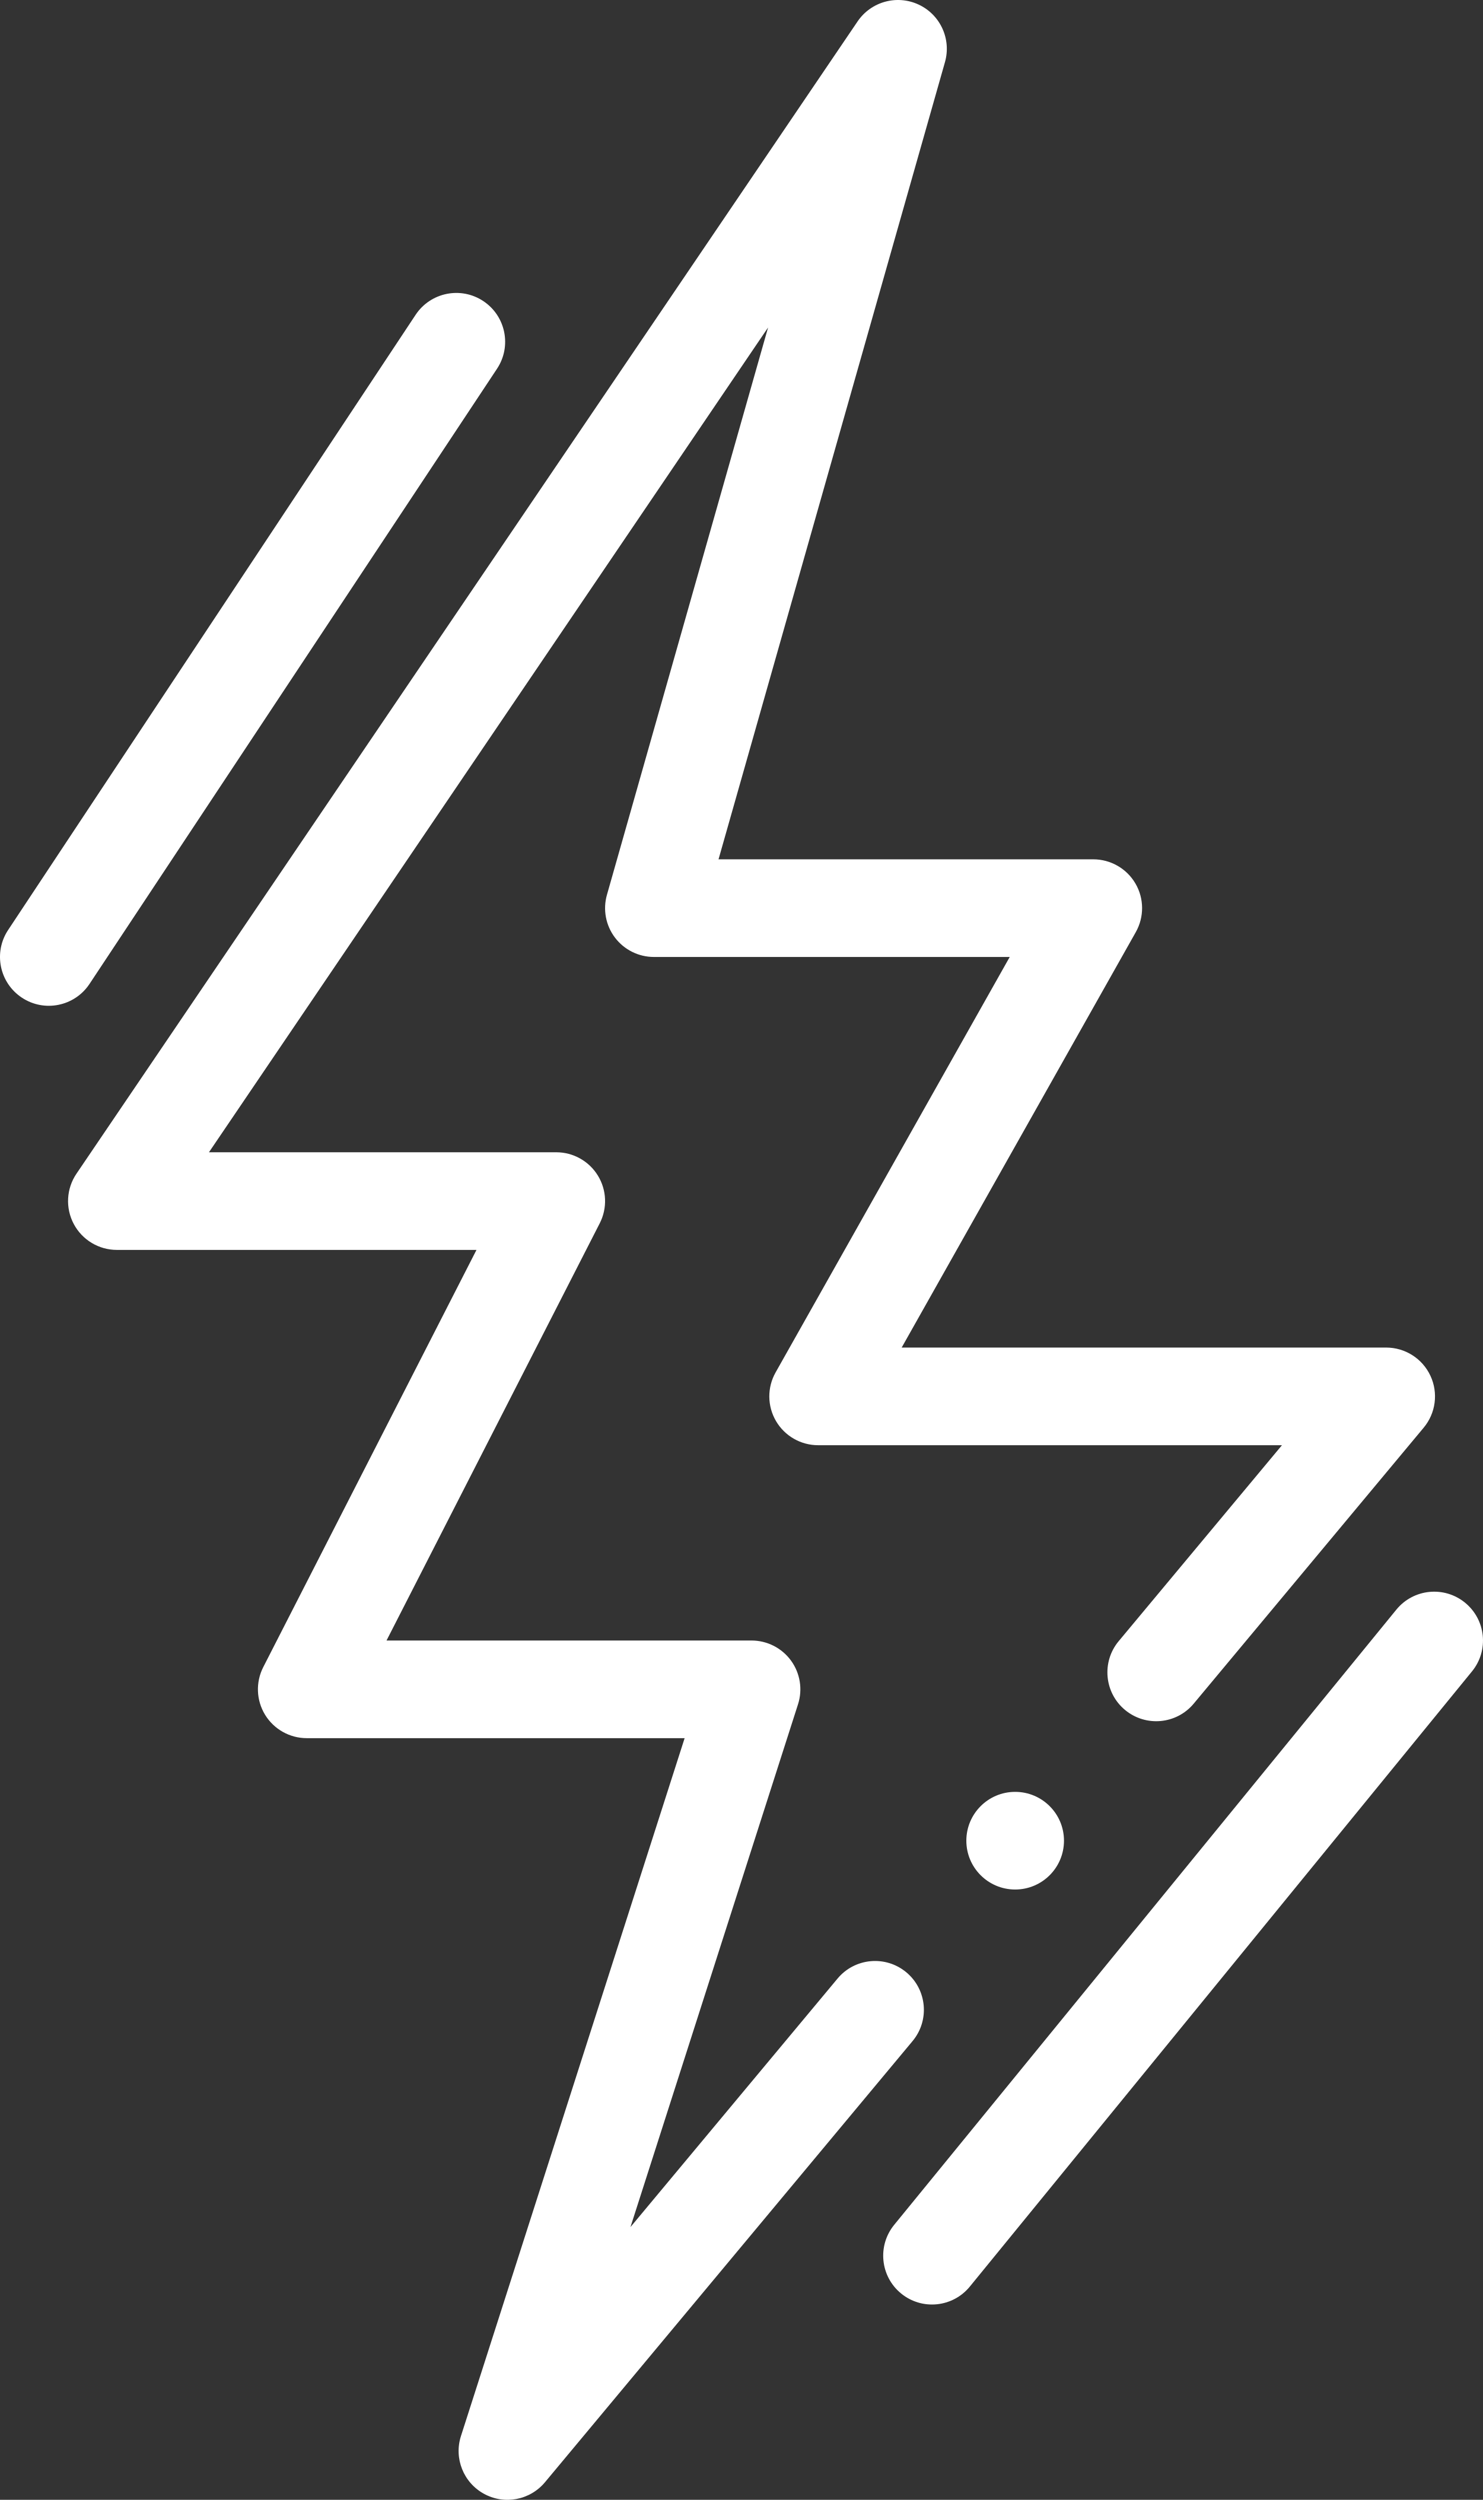 <?xml version="1.0" encoding="utf-8"?>
<!-- Generator: Adobe Illustrator 16.0.3, SVG Export Plug-In . SVG Version: 6.00 Build 0)  -->
<!DOCTYPE svg PUBLIC "-//W3C//DTD SVG 1.1//EN" "http://www.w3.org/Graphics/SVG/1.1/DTD/svg11.dtd">
<svg version="1.1" id="Layer_1" xmlns="http://www.w3.org/2000/svg" xmlns:xlink="http://www.w3.org/1999/xlink" x="0px" y="0px"
	 width="303.771px" height="512px" viewBox="0 0 303.771 512" enable-background="new 0 0 303.771 512" xml:space="preserve">
<rect x="0" y="0" width="303.771" height="512" fill="#333333" stroke="none"/>
<path fill="#fff" d="M184.586,469.746c4.277,3.492,10.578,2.855,14.07-1.422l102.859-126c3.496-4.277,2.855-10.578-1.422-14.07
	c-4.277-3.496-10.578-2.855-14.07,1.422l-102.859,126C179.672,459.953,180.309,466.254,184.586,469.746z"/>
<path fill="#fff" d="M217.941,377c0,5.523-4.477,10-10,10s-10-4.477-10-10s4.477-10,10-10S217.941,371.477,217.941,377z"/>
<path fill="#fff" d="M99.125,510.762c4.203,2.313,9.441,1.309,12.5-2.359l75.301-90.363c3.535-4.242,2.961-10.547-1.281-14.086
	c-4.242-3.531-10.547-2.961-14.082,1.281l-42.422,50.902l34.324-107.086c0.973-3.039,0.438-6.363-1.445-8.945
	c-1.883-2.578-4.883-4.105-8.078-4.105h-74.77l43.672-85.449c1.586-3.098,1.445-6.801-0.375-9.77
	c-1.816-2.969-5.047-4.781-8.527-4.781H42.801l114.531-168.93L124.324,183.27c-0.859,3.016-0.25,6.258,1.637,8.758
	c1.891,2.504,4.844,3.973,7.98,3.973h72.887l-47.957,85.09c-1.746,3.098-1.715,6.887,0.078,9.957
	c1.793,3.066,5.078,4.953,8.633,4.953h95.008l-33.438,40.125c-3.535,4.242-2.961,10.551,1.281,14.086s10.547,2.965,14.082-1.281
	l47.109-56.527c2.48-2.98,3.02-7.129,1.371-10.641c-1.645-3.516-5.176-5.762-9.055-5.762h-99.246l47.957-85.09
	c1.746-3.098,1.719-6.887-0.074-9.953c-1.793-3.07-5.082-4.957-8.637-4.957H147.18l46.379-163.266
	c1.344-4.727-0.941-9.723-5.391-11.797s-9.75-0.613-12.504,3.449l-160,236c-2.078,3.063-2.293,7.023-0.559,10.297
	c1.734,3.27,5.133,5.316,8.836,5.316h73.66l-43.676,85.449c-1.582,3.098-1.441,6.801,0.375,9.77c1.82,2.969,5.051,4.781,8.531,4.781
	h77.406l-45.82,142.945C92.957,503.504,94.93,508.457,99.125,510.762z"/>
<path fill="#fff" d="M4.48,204.336c4.621,3.063,10.82,1.77,13.855-2.813l83.473-126c3.051-4.605,1.789-10.809-2.816-13.859
	c-4.602-3.051-10.809-1.789-13.859,2.813l-83.469,126C-1.387,195.082-0.125,201.285,4.48,204.336z"/>
</svg>
